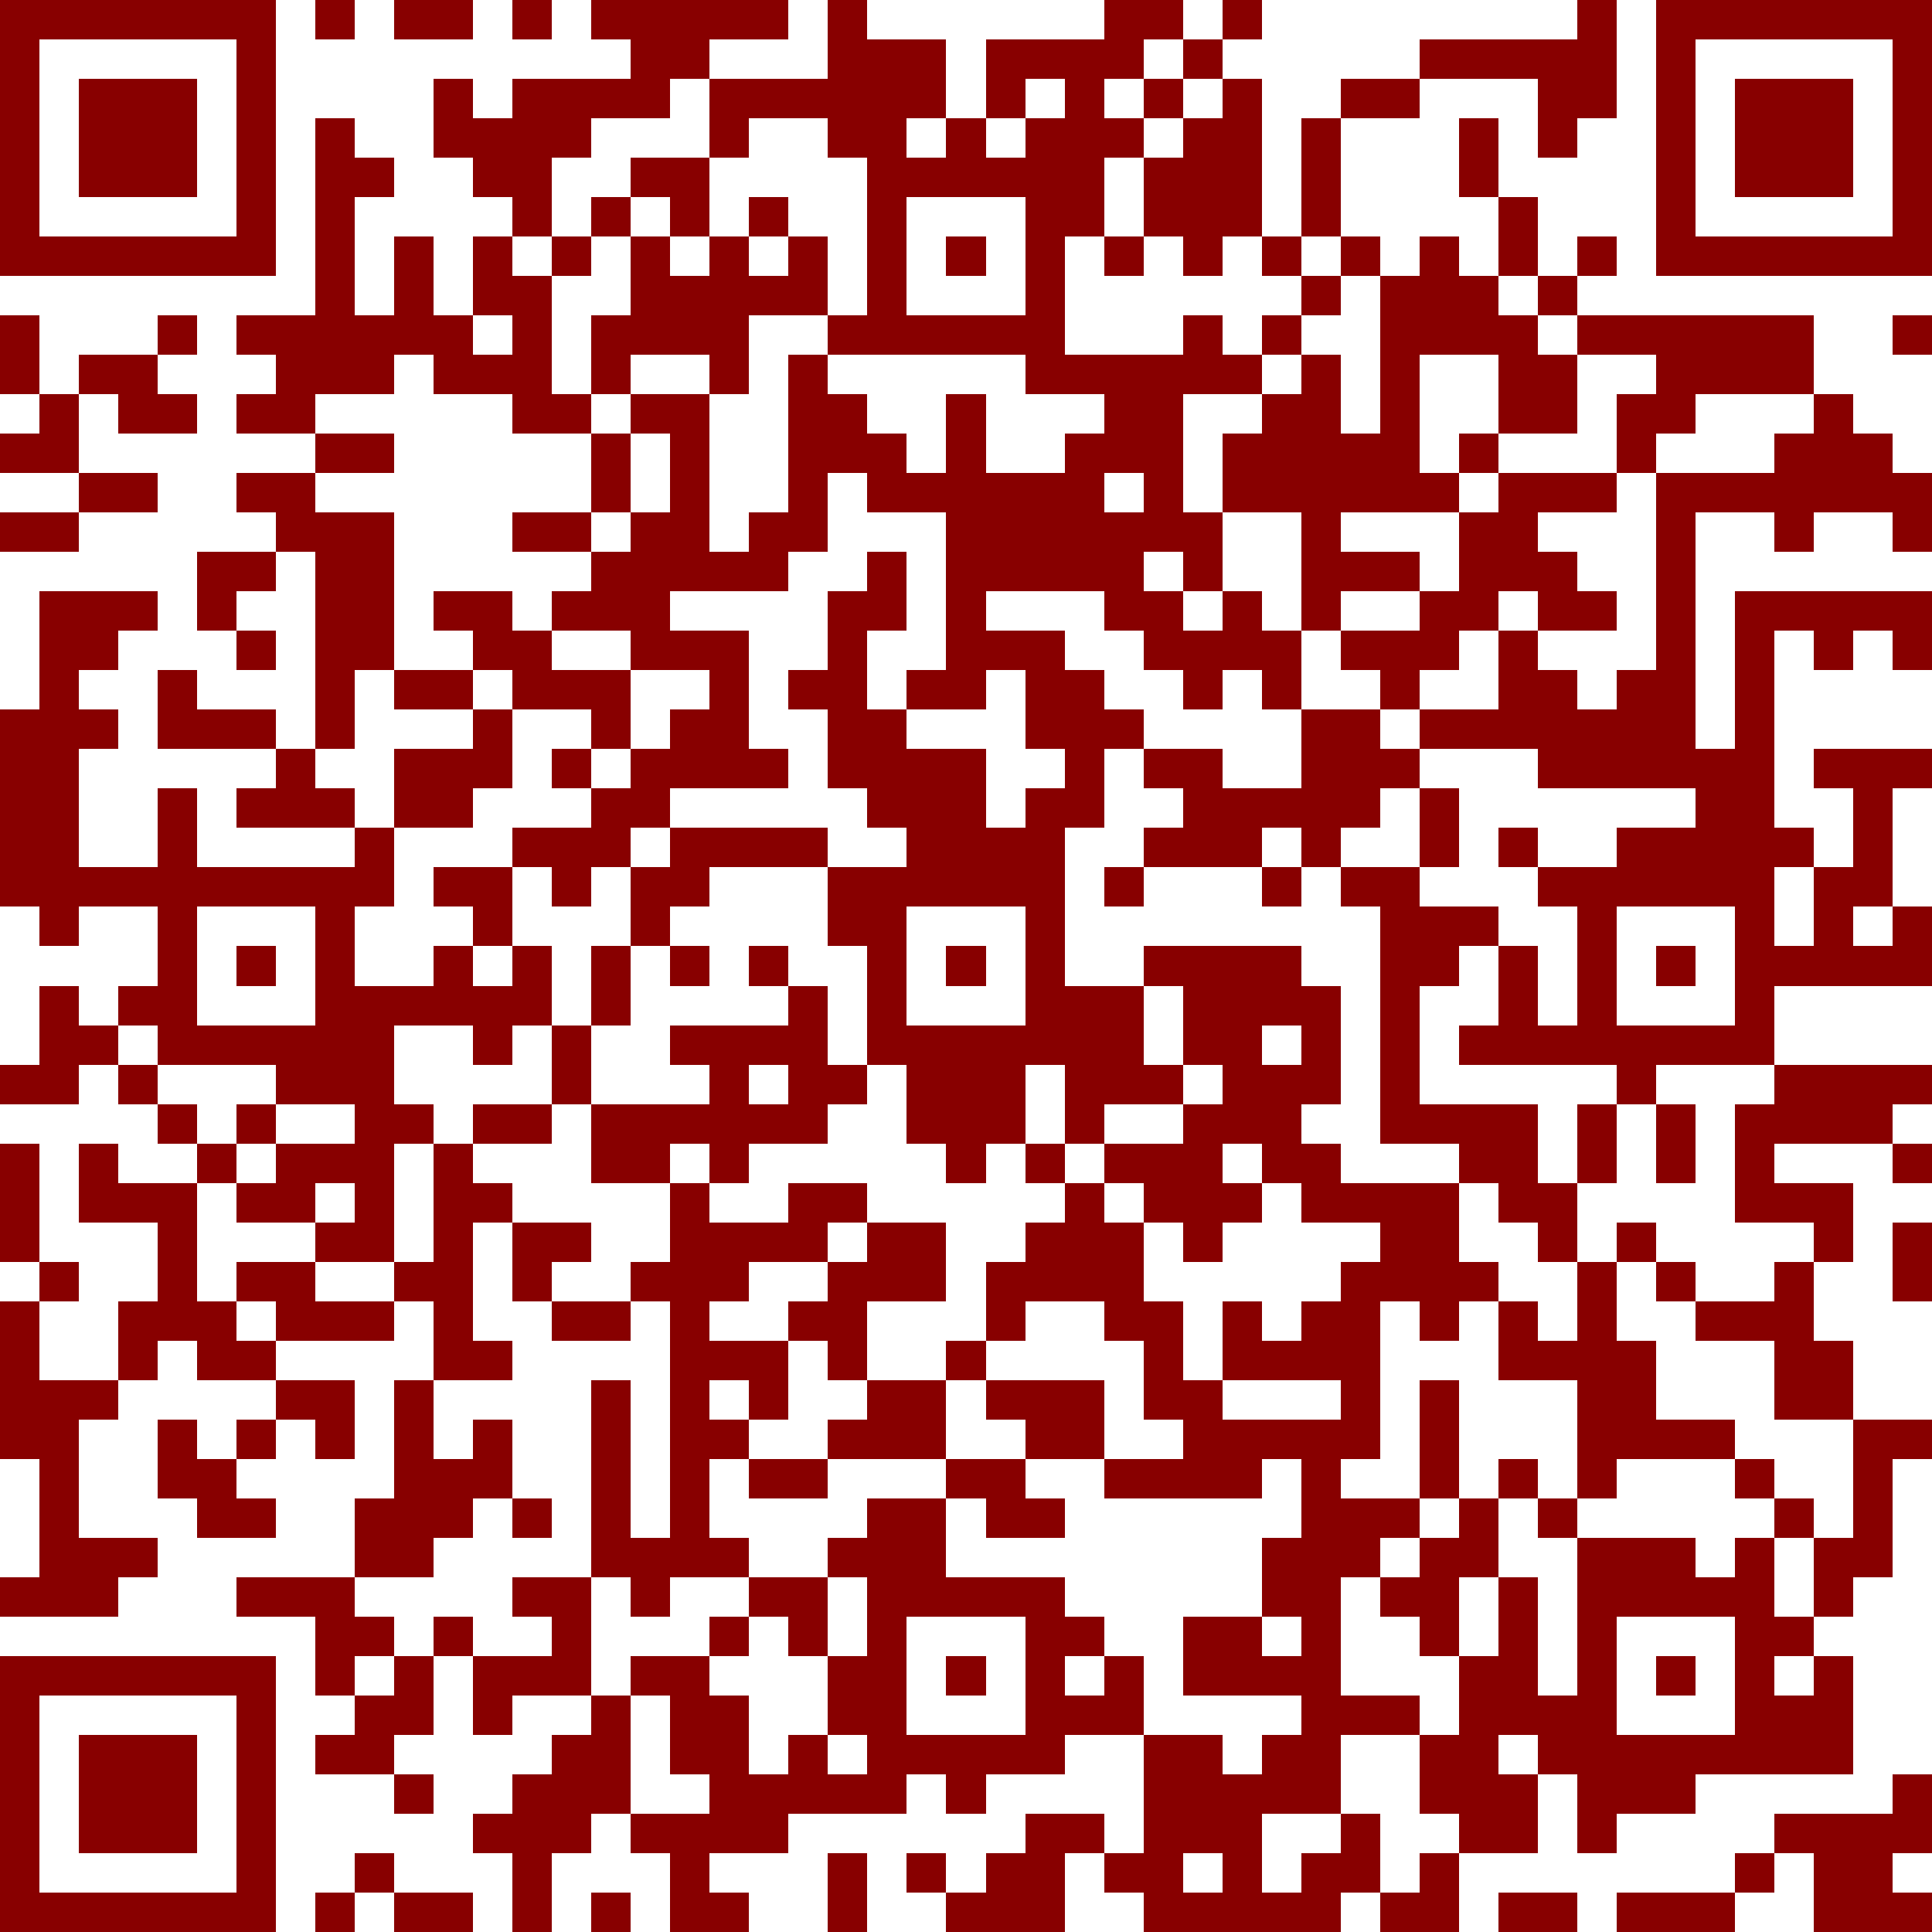 <svg role="img" aria-label="QRCODE für: BCD
002
2
SCT
BFSWDE33XXX
CFI Int. Kinderhilfe Deutschland
DE65370205000008753503
EUR50.00
CHAR

Spende für Nutzung PbP Generator
" width="300" height="300" viewBox="0 0 49 49" xmlns="http://www.w3.org/2000/svg"><defs><rect id="p" width="1" height="1"/></defs><g fill="#800" shape-rendering="crispEdges"><rect x="0" y="0" width="7" height="1"/><use href="#p" x="8" y="0"/><rect x="10" y="0" width="2" height="1"/><use href="#p" x="13" y="0"/><rect x="15" y="0" width="5" height="1"/><use href="#p" x="21" y="0"/><rect x="28" y="0" width="2" height="1"/><use href="#p" x="31" y="0"/><use href="#p" x="40" y="0"/><rect x="42" y="0" width="7" height="1"/><use href="#p" x="0" y="1"/><use href="#p" x="6" y="1"/><rect x="16" y="1" width="2" height="1"/><rect x="21" y="1" width="3" height="1"/><rect x="25" y="1" width="4" height="1"/><use href="#p" x="30" y="1"/><rect x="36" y="1" width="5" height="1"/><use href="#p" x="42" y="1"/><use href="#p" x="48" y="1"/><use href="#p" x="0" y="2"/><rect x="2" y="2" width="3" height="1"/><use href="#p" x="6" y="2"/><use href="#p" x="11" y="2"/><rect x="13" y="2" width="4" height="1"/><rect x="18" y="2" width="6" height="1"/><use href="#p" x="25" y="2"/><use href="#p" x="27" y="2"/><use href="#p" x="29" y="2"/><use href="#p" x="31" y="2"/><rect x="34" y="2" width="2" height="1"/><rect x="39" y="2" width="2" height="1"/><use href="#p" x="42" y="2"/><rect x="44" y="2" width="3" height="1"/><use href="#p" x="48" y="2"/><use href="#p" x="0" y="3"/><rect x="2" y="3" width="3" height="1"/><use href="#p" x="6" y="3"/><use href="#p" x="8" y="3"/><rect x="11" y="3" width="4" height="1"/><use href="#p" x="18" y="3"/><rect x="21" y="3" width="2" height="1"/><use href="#p" x="24" y="3"/><rect x="26" y="3" width="3" height="1"/><rect x="30" y="3" width="2" height="1"/><use href="#p" x="33" y="3"/><use href="#p" x="37" y="3"/><use href="#p" x="39" y="3"/><use href="#p" x="42" y="3"/><rect x="44" y="3" width="3" height="1"/><use href="#p" x="48" y="3"/><use href="#p" x="0" y="4"/><rect x="2" y="4" width="3" height="1"/><use href="#p" x="6" y="4"/><rect x="8" y="4" width="2" height="1"/><rect x="12" y="4" width="2" height="1"/><rect x="16" y="4" width="2" height="1"/><rect x="22" y="4" width="6" height="1"/><rect x="29" y="4" width="3" height="1"/><use href="#p" x="33" y="4"/><use href="#p" x="37" y="4"/><use href="#p" x="42" y="4"/><rect x="44" y="4" width="3" height="1"/><use href="#p" x="48" y="4"/><use href="#p" x="0" y="5"/><use href="#p" x="6" y="5"/><use href="#p" x="8" y="5"/><use href="#p" x="13" y="5"/><use href="#p" x="15" y="5"/><use href="#p" x="17" y="5"/><use href="#p" x="19" y="5"/><use href="#p" x="22" y="5"/><rect x="26" y="5" width="2" height="1"/><rect x="29" y="5" width="3" height="1"/><use href="#p" x="33" y="5"/><use href="#p" x="38" y="5"/><use href="#p" x="42" y="5"/><use href="#p" x="48" y="5"/><rect x="0" y="6" width="7" height="1"/><use href="#p" x="8" y="6"/><use href="#p" x="10" y="6"/><use href="#p" x="12" y="6"/><use href="#p" x="14" y="6"/><use href="#p" x="16" y="6"/><use href="#p" x="18" y="6"/><use href="#p" x="20" y="6"/><use href="#p" x="22" y="6"/><use href="#p" x="24" y="6"/><use href="#p" x="26" y="6"/><use href="#p" x="28" y="6"/><use href="#p" x="30" y="6"/><use href="#p" x="32" y="6"/><use href="#p" x="34" y="6"/><use href="#p" x="36" y="6"/><use href="#p" x="38" y="6"/><use href="#p" x="40" y="6"/><rect x="42" y="6" width="7" height="1"/><use href="#p" x="8" y="7"/><use href="#p" x="10" y="7"/><rect x="12" y="7" width="2" height="1"/><rect x="16" y="7" width="5" height="1"/><use href="#p" x="22" y="7"/><use href="#p" x="26" y="7"/><use href="#p" x="33" y="7"/><rect x="35" y="7" width="3" height="1"/><use href="#p" x="39" y="7"/><use href="#p" x="0" y="8"/><use href="#p" x="4" y="8"/><rect x="6" y="8" width="6" height="1"/><use href="#p" x="13" y="8"/><rect x="15" y="8" width="4" height="1"/><rect x="21" y="8" width="6" height="1"/><use href="#p" x="30" y="8"/><use href="#p" x="32" y="8"/><rect x="35" y="8" width="4" height="1"/><rect x="40" y="8" width="6" height="1"/><use href="#p" x="48" y="8"/><use href="#p" x="0" y="9"/><rect x="2" y="9" width="2" height="1"/><rect x="7" y="9" width="3" height="1"/><rect x="11" y="9" width="3" height="1"/><use href="#p" x="15" y="9"/><use href="#p" x="18" y="9"/><use href="#p" x="20" y="9"/><rect x="26" y="9" width="6" height="1"/><use href="#p" x="33" y="9"/><use href="#p" x="35" y="9"/><rect x="38" y="9" width="2" height="1"/><rect x="42" y="9" width="4" height="1"/><use href="#p" x="1" y="10"/><rect x="3" y="10" width="2" height="1"/><rect x="6" y="10" width="2" height="1"/><rect x="13" y="10" width="2" height="1"/><rect x="16" y="10" width="2" height="1"/><rect x="20" y="10" width="2" height="1"/><use href="#p" x="24" y="10"/><rect x="28" y="10" width="2" height="1"/><rect x="32" y="10" width="2" height="1"/><use href="#p" x="35" y="10"/><rect x="38" y="10" width="2" height="1"/><rect x="41" y="10" width="2" height="1"/><use href="#p" x="46" y="10"/><rect x="0" y="11" width="2" height="1"/><rect x="8" y="11" width="2" height="1"/><use href="#p" x="15" y="11"/><use href="#p" x="17" y="11"/><rect x="20" y="11" width="3" height="1"/><use href="#p" x="24" y="11"/><rect x="27" y="11" width="3" height="1"/><rect x="31" y="11" width="5" height="1"/><use href="#p" x="37" y="11"/><use href="#p" x="41" y="11"/><rect x="45" y="11" width="3" height="1"/><rect x="2" y="12" width="2" height="1"/><rect x="6" y="12" width="2" height="1"/><use href="#p" x="15" y="12"/><use href="#p" x="17" y="12"/><use href="#p" x="20" y="12"/><rect x="22" y="12" width="6" height="1"/><use href="#p" x="29" y="12"/><rect x="31" y="12" width="6" height="1"/><rect x="38" y="12" width="3" height="1"/><rect x="42" y="12" width="7" height="1"/><rect x="0" y="13" width="2" height="1"/><rect x="7" y="13" width="3" height="1"/><rect x="13" y="13" width="2" height="1"/><rect x="16" y="13" width="2" height="1"/><rect x="19" y="13" width="2" height="1"/><rect x="24" y="13" width="7" height="1"/><use href="#p" x="33" y="13"/><rect x="37" y="13" width="2" height="1"/><use href="#p" x="42" y="13"/><use href="#p" x="45" y="13"/><use href="#p" x="48" y="13"/><rect x="5" y="14" width="2" height="1"/><rect x="8" y="14" width="2" height="1"/><rect x="15" y="14" width="5" height="1"/><use href="#p" x="22" y="14"/><rect x="24" y="14" width="5" height="1"/><use href="#p" x="30" y="14"/><rect x="33" y="14" width="3" height="1"/><rect x="37" y="14" width="3" height="1"/><use href="#p" x="42" y="14"/><rect x="1" y="15" width="3" height="1"/><use href="#p" x="5" y="15"/><rect x="8" y="15" width="2" height="1"/><rect x="11" y="15" width="2" height="1"/><rect x="14" y="15" width="3" height="1"/><rect x="21" y="15" width="2" height="1"/><use href="#p" x="24" y="15"/><rect x="28" y="15" width="2" height="1"/><use href="#p" x="31" y="15"/><use href="#p" x="33" y="15"/><rect x="36" y="15" width="2" height="1"/><rect x="39" y="15" width="2" height="1"/><use href="#p" x="42" y="15"/><rect x="44" y="15" width="5" height="1"/><rect x="1" y="16" width="2" height="1"/><use href="#p" x="6" y="16"/><rect x="8" y="16" width="2" height="1"/><rect x="12" y="16" width="2" height="1"/><rect x="16" y="16" width="3" height="1"/><use href="#p" x="21" y="16"/><rect x="24" y="16" width="3" height="1"/><rect x="29" y="16" width="4" height="1"/><rect x="34" y="16" width="3" height="1"/><use href="#p" x="38" y="16"/><use href="#p" x="42" y="16"/><use href="#p" x="44" y="16"/><use href="#p" x="46" y="16"/><use href="#p" x="48" y="16"/><use href="#p" x="1" y="17"/><use href="#p" x="4" y="17"/><use href="#p" x="8" y="17"/><rect x="10" y="17" width="2" height="1"/><rect x="13" y="17" width="3" height="1"/><use href="#p" x="18" y="17"/><rect x="20" y="17" width="2" height="1"/><rect x="23" y="17" width="2" height="1"/><rect x="26" y="17" width="2" height="1"/><use href="#p" x="30" y="17"/><use href="#p" x="32" y="17"/><use href="#p" x="35" y="17"/><rect x="38" y="17" width="2" height="1"/><rect x="41" y="17" width="2" height="1"/><use href="#p" x="44" y="17"/><rect x="0" y="18" width="3" height="1"/><rect x="4" y="18" width="3" height="1"/><use href="#p" x="8" y="18"/><use href="#p" x="12" y="18"/><use href="#p" x="15" y="18"/><rect x="17" y="18" width="2" height="1"/><rect x="21" y="18" width="2" height="1"/><rect x="26" y="18" width="3" height="1"/><rect x="33" y="18" width="2" height="1"/><rect x="36" y="18" width="7" height="1"/><use href="#p" x="44" y="18"/><rect x="0" y="19" width="2" height="1"/><use href="#p" x="7" y="19"/><rect x="10" y="19" width="3" height="1"/><use href="#p" x="14" y="19"/><rect x="16" y="19" width="4" height="1"/><rect x="21" y="19" width="4" height="1"/><use href="#p" x="27" y="19"/><rect x="29" y="19" width="2" height="1"/><rect x="33" y="19" width="3" height="1"/><rect x="39" y="19" width="6" height="1"/><rect x="46" y="19" width="3" height="1"/><rect x="0" y="20" width="2" height="1"/><use href="#p" x="4" y="20"/><rect x="6" y="20" width="3" height="1"/><rect x="10" y="20" width="2" height="1"/><rect x="15" y="20" width="2" height="1"/><rect x="22" y="20" width="3" height="1"/><rect x="26" y="20" width="2" height="1"/><rect x="30" y="20" width="5" height="1"/><use href="#p" x="36" y="20"/><rect x="43" y="20" width="2" height="1"/><use href="#p" x="47" y="20"/><rect x="0" y="21" width="2" height="1"/><use href="#p" x="4" y="21"/><use href="#p" x="9" y="21"/><rect x="13" y="21" width="3" height="1"/><rect x="17" y="21" width="4" height="1"/><rect x="23" y="21" width="4" height="1"/><rect x="29" y="21" width="3" height="1"/><use href="#p" x="33" y="21"/><use href="#p" x="36" y="21"/><use href="#p" x="38" y="21"/><rect x="41" y="21" width="5" height="1"/><use href="#p" x="47" y="21"/><rect x="0" y="22" width="10" height="1"/><rect x="11" y="22" width="2" height="1"/><use href="#p" x="14" y="22"/><rect x="16" y="22" width="2" height="1"/><rect x="21" y="22" width="6" height="1"/><use href="#p" x="28" y="22"/><use href="#p" x="32" y="22"/><rect x="34" y="22" width="2" height="1"/><rect x="39" y="22" width="6" height="1"/><rect x="46" y="22" width="2" height="1"/><use href="#p" x="1" y="23"/><use href="#p" x="4" y="23"/><use href="#p" x="8" y="23"/><use href="#p" x="12" y="23"/><use href="#p" x="16" y="23"/><rect x="21" y="23" width="2" height="1"/><use href="#p" x="26" y="23"/><rect x="35" y="23" width="3" height="1"/><use href="#p" x="40" y="23"/><use href="#p" x="44" y="23"/><use href="#p" x="46" y="23"/><use href="#p" x="48" y="23"/><use href="#p" x="4" y="24"/><use href="#p" x="6" y="24"/><use href="#p" x="8" y="24"/><use href="#p" x="11" y="24"/><use href="#p" x="13" y="24"/><use href="#p" x="15" y="24"/><use href="#p" x="17" y="24"/><use href="#p" x="19" y="24"/><use href="#p" x="22" y="24"/><use href="#p" x="24" y="24"/><use href="#p" x="26" y="24"/><rect x="29" y="24" width="4" height="1"/><rect x="35" y="24" width="2" height="1"/><use href="#p" x="38" y="24"/><use href="#p" x="40" y="24"/><use href="#p" x="42" y="24"/><rect x="44" y="24" width="5" height="1"/><use href="#p" x="1" y="25"/><rect x="3" y="25" width="2" height="1"/><rect x="8" y="25" width="6" height="1"/><use href="#p" x="15" y="25"/><use href="#p" x="20" y="25"/><use href="#p" x="22" y="25"/><rect x="26" y="25" width="3" height="1"/><rect x="30" y="25" width="4" height="1"/><use href="#p" x="35" y="25"/><use href="#p" x="38" y="25"/><use href="#p" x="40" y="25"/><use href="#p" x="44" y="25"/><rect x="1" y="26" width="2" height="1"/><rect x="4" y="26" width="6" height="1"/><use href="#p" x="12" y="26"/><use href="#p" x="14" y="26"/><rect x="17" y="26" width="4" height="1"/><rect x="22" y="26" width="7" height="1"/><rect x="30" y="26" width="2" height="1"/><use href="#p" x="33" y="26"/><use href="#p" x="35" y="26"/><rect x="37" y="26" width="8" height="1"/><rect x="0" y="27" width="2" height="1"/><use href="#p" x="3" y="27"/><rect x="7" y="27" width="3" height="1"/><use href="#p" x="14" y="27"/><use href="#p" x="18" y="27"/><rect x="20" y="27" width="2" height="1"/><rect x="23" y="27" width="3" height="1"/><rect x="27" y="27" width="3" height="1"/><rect x="31" y="27" width="3" height="1"/><use href="#p" x="35" y="27"/><use href="#p" x="41" y="27"/><rect x="45" y="27" width="4" height="1"/><use href="#p" x="4" y="28"/><use href="#p" x="6" y="28"/><rect x="9" y="28" width="2" height="1"/><rect x="12" y="28" width="2" height="1"/><rect x="15" y="28" width="6" height="1"/><rect x="23" y="28" width="3" height="1"/><use href="#p" x="27" y="28"/><rect x="30" y="28" width="3" height="1"/><rect x="35" y="28" width="4" height="1"/><use href="#p" x="40" y="28"/><use href="#p" x="42" y="28"/><rect x="44" y="28" width="4" height="1"/><use href="#p" x="0" y="29"/><use href="#p" x="2" y="29"/><use href="#p" x="5" y="29"/><rect x="7" y="29" width="3" height="1"/><use href="#p" x="11" y="29"/><rect x="15" y="29" width="2" height="1"/><use href="#p" x="18" y="29"/><use href="#p" x="24" y="29"/><use href="#p" x="26" y="29"/><rect x="28" y="29" width="3" height="1"/><rect x="32" y="29" width="2" height="1"/><rect x="37" y="29" width="2" height="1"/><use href="#p" x="40" y="29"/><use href="#p" x="42" y="29"/><use href="#p" x="44" y="29"/><use href="#p" x="48" y="29"/><use href="#p" x="0" y="30"/><rect x="2" y="30" width="3" height="1"/><rect x="6" y="30" width="2" height="1"/><use href="#p" x="9" y="30"/><rect x="11" y="30" width="2" height="1"/><use href="#p" x="17" y="30"/><rect x="20" y="30" width="2" height="1"/><use href="#p" x="27" y="30"/><rect x="29" y="30" width="3" height="1"/><rect x="33" y="30" width="4" height="1"/><rect x="38" y="30" width="2" height="1"/><rect x="44" y="30" width="3" height="1"/><use href="#p" x="0" y="31"/><use href="#p" x="4" y="31"/><rect x="8" y="31" width="2" height="1"/><use href="#p" x="11" y="31"/><rect x="13" y="31" width="2" height="1"/><rect x="17" y="31" width="4" height="1"/><rect x="22" y="31" width="2" height="1"/><rect x="26" y="31" width="3" height="1"/><use href="#p" x="30" y="31"/><rect x="35" y="31" width="2" height="1"/><use href="#p" x="39" y="31"/><use href="#p" x="41" y="31"/><use href="#p" x="46" y="31"/><use href="#p" x="48" y="31"/><use href="#p" x="1" y="32"/><use href="#p" x="4" y="32"/><rect x="6" y="32" width="2" height="1"/><rect x="10" y="32" width="2" height="1"/><use href="#p" x="13" y="32"/><rect x="16" y="32" width="3" height="1"/><rect x="21" y="32" width="3" height="1"/><rect x="25" y="32" width="4" height="1"/><rect x="34" y="32" width="4" height="1"/><use href="#p" x="40" y="32"/><use href="#p" x="42" y="32"/><use href="#p" x="45" y="32"/><use href="#p" x="48" y="32"/><use href="#p" x="0" y="33"/><rect x="3" y="33" width="3" height="1"/><rect x="7" y="33" width="3" height="1"/><use href="#p" x="11" y="33"/><rect x="14" y="33" width="2" height="1"/><use href="#p" x="17" y="33"/><rect x="20" y="33" width="2" height="1"/><use href="#p" x="25" y="33"/><rect x="28" y="33" width="2" height="1"/><use href="#p" x="31" y="33"/><rect x="33" y="33" width="2" height="1"/><use href="#p" x="36" y="33"/><use href="#p" x="38" y="33"/><use href="#p" x="40" y="33"/><rect x="43" y="33" width="3" height="1"/><use href="#p" x="0" y="34"/><use href="#p" x="3" y="34"/><rect x="5" y="34" width="2" height="1"/><rect x="11" y="34" width="2" height="1"/><rect x="17" y="34" width="3" height="1"/><use href="#p" x="21" y="34"/><use href="#p" x="24" y="34"/><use href="#p" x="29" y="34"/><rect x="31" y="34" width="4" height="1"/><rect x="38" y="34" width="4" height="1"/><rect x="45" y="34" width="2" height="1"/><rect x="0" y="35" width="3" height="1"/><rect x="7" y="35" width="2" height="1"/><use href="#p" x="10" y="35"/><use href="#p" x="15" y="35"/><use href="#p" x="17" y="35"/><use href="#p" x="19" y="35"/><rect x="22" y="35" width="2" height="1"/><rect x="25" y="35" width="3" height="1"/><rect x="29" y="35" width="2" height="1"/><use href="#p" x="34" y="35"/><use href="#p" x="36" y="35"/><rect x="40" y="35" width="2" height="1"/><rect x="45" y="35" width="2" height="1"/><rect x="0" y="36" width="2" height="1"/><use href="#p" x="4" y="36"/><use href="#p" x="6" y="36"/><use href="#p" x="8" y="36"/><use href="#p" x="10" y="36"/><use href="#p" x="12" y="36"/><use href="#p" x="15" y="36"/><rect x="17" y="36" width="2" height="1"/><rect x="21" y="36" width="3" height="1"/><rect x="26" y="36" width="2" height="1"/><rect x="30" y="36" width="5" height="1"/><use href="#p" x="36" y="36"/><rect x="40" y="36" width="4" height="1"/><rect x="47" y="36" width="2" height="1"/><use href="#p" x="1" y="37"/><rect x="4" y="37" width="2" height="1"/><rect x="10" y="37" width="3" height="1"/><use href="#p" x="15" y="37"/><use href="#p" x="17" y="37"/><rect x="19" y="37" width="2" height="1"/><rect x="24" y="37" width="2" height="1"/><rect x="28" y="37" width="4" height="1"/><use href="#p" x="33" y="37"/><use href="#p" x="36" y="37"/><use href="#p" x="38" y="37"/><use href="#p" x="40" y="37"/><use href="#p" x="44" y="37"/><use href="#p" x="47" y="37"/><use href="#p" x="1" y="38"/><rect x="5" y="38" width="2" height="1"/><rect x="9" y="38" width="3" height="1"/><use href="#p" x="13" y="38"/><use href="#p" x="15" y="38"/><use href="#p" x="17" y="38"/><rect x="22" y="38" width="2" height="1"/><rect x="25" y="38" width="2" height="1"/><rect x="33" y="38" width="3" height="1"/><use href="#p" x="37" y="38"/><use href="#p" x="39" y="38"/><use href="#p" x="45" y="38"/><use href="#p" x="47" y="38"/><rect x="1" y="39" width="3" height="1"/><rect x="9" y="39" width="2" height="1"/><rect x="15" y="39" width="4" height="1"/><rect x="21" y="39" width="3" height="1"/><rect x="32" y="39" width="3" height="1"/><rect x="36" y="39" width="2" height="1"/><rect x="40" y="39" width="3" height="1"/><use href="#p" x="44" y="39"/><rect x="46" y="39" width="2" height="1"/><rect x="0" y="40" width="3" height="1"/><rect x="6" y="40" width="3" height="1"/><rect x="13" y="40" width="2" height="1"/><use href="#p" x="16" y="40"/><rect x="19" y="40" width="2" height="1"/><rect x="22" y="40" width="5" height="1"/><rect x="32" y="40" width="2" height="1"/><rect x="35" y="40" width="2" height="1"/><use href="#p" x="38" y="40"/><rect x="40" y="40" width="5" height="1"/><use href="#p" x="46" y="40"/><rect x="8" y="41" width="2" height="1"/><use href="#p" x="11" y="41"/><use href="#p" x="14" y="41"/><use href="#p" x="18" y="41"/><use href="#p" x="20" y="41"/><use href="#p" x="22" y="41"/><rect x="26" y="41" width="2" height="1"/><rect x="30" y="41" width="2" height="1"/><use href="#p" x="33" y="41"/><use href="#p" x="36" y="41"/><use href="#p" x="38" y="41"/><use href="#p" x="40" y="41"/><rect x="44" y="41" width="2" height="1"/><rect x="0" y="42" width="7" height="1"/><use href="#p" x="8" y="42"/><use href="#p" x="10" y="42"/><rect x="12" y="42" width="3" height="1"/><rect x="16" y="42" width="2" height="1"/><rect x="21" y="42" width="2" height="1"/><use href="#p" x="24" y="42"/><use href="#p" x="26" y="42"/><use href="#p" x="28" y="42"/><rect x="30" y="42" width="4" height="1"/><rect x="37" y="42" width="2" height="1"/><use href="#p" x="40" y="42"/><use href="#p" x="42" y="42"/><use href="#p" x="44" y="42"/><use href="#p" x="46" y="42"/><use href="#p" x="0" y="43"/><use href="#p" x="6" y="43"/><rect x="9" y="43" width="2" height="1"/><use href="#p" x="12" y="43"/><use href="#p" x="15" y="43"/><rect x="17" y="43" width="2" height="1"/><rect x="21" y="43" width="2" height="1"/><rect x="26" y="43" width="3" height="1"/><rect x="33" y="43" width="3" height="1"/><rect x="37" y="43" width="4" height="1"/><rect x="44" y="43" width="3" height="1"/><use href="#p" x="0" y="44"/><rect x="2" y="44" width="3" height="1"/><use href="#p" x="6" y="44"/><rect x="8" y="44" width="2" height="1"/><rect x="14" y="44" width="2" height="1"/><rect x="17" y="44" width="2" height="1"/><use href="#p" x="20" y="44"/><rect x="22" y="44" width="5" height="1"/><rect x="29" y="44" width="2" height="1"/><rect x="32" y="44" width="2" height="1"/><rect x="36" y="44" width="2" height="1"/><rect x="39" y="44" width="8" height="1"/><use href="#p" x="0" y="45"/><rect x="2" y="45" width="3" height="1"/><use href="#p" x="6" y="45"/><use href="#p" x="10" y="45"/><rect x="13" y="45" width="3" height="1"/><rect x="18" y="45" width="5" height="1"/><use href="#p" x="24" y="45"/><rect x="29" y="45" width="5" height="1"/><rect x="36" y="45" width="3" height="1"/><rect x="40" y="45" width="3" height="1"/><use href="#p" x="48" y="45"/><use href="#p" x="0" y="46"/><rect x="2" y="46" width="3" height="1"/><use href="#p" x="6" y="46"/><rect x="12" y="46" width="3" height="1"/><rect x="16" y="46" width="4" height="1"/><rect x="26" y="46" width="2" height="1"/><rect x="29" y="46" width="3" height="1"/><use href="#p" x="34" y="46"/><rect x="37" y="46" width="2" height="1"/><use href="#p" x="40" y="46"/><rect x="45" y="46" width="4" height="1"/><use href="#p" x="0" y="47"/><use href="#p" x="6" y="47"/><use href="#p" x="9" y="47"/><use href="#p" x="13" y="47"/><use href="#p" x="17" y="47"/><use href="#p" x="21" y="47"/><use href="#p" x="23" y="47"/><rect x="25" y="47" width="2" height="1"/><rect x="28" y="47" width="2" height="1"/><use href="#p" x="31" y="47"/><rect x="33" y="47" width="2" height="1"/><use href="#p" x="36" y="47"/><use href="#p" x="44" y="47"/><rect x="46" y="47" width="2" height="1"/><rect x="0" y="48" width="7" height="1"/><use href="#p" x="8" y="48"/><rect x="10" y="48" width="2" height="1"/><use href="#p" x="13" y="48"/><use href="#p" x="15" y="48"/><rect x="17" y="48" width="2" height="1"/><use href="#p" x="21" y="48"/><rect x="24" y="48" width="3" height="1"/><rect x="29" y="48" width="5" height="1"/><rect x="35" y="48" width="2" height="1"/><rect x="38" y="48" width="2" height="1"/><rect x="41" y="48" width="3" height="1"/><rect x="46" y="48" width="3" height="1"/></g></svg>